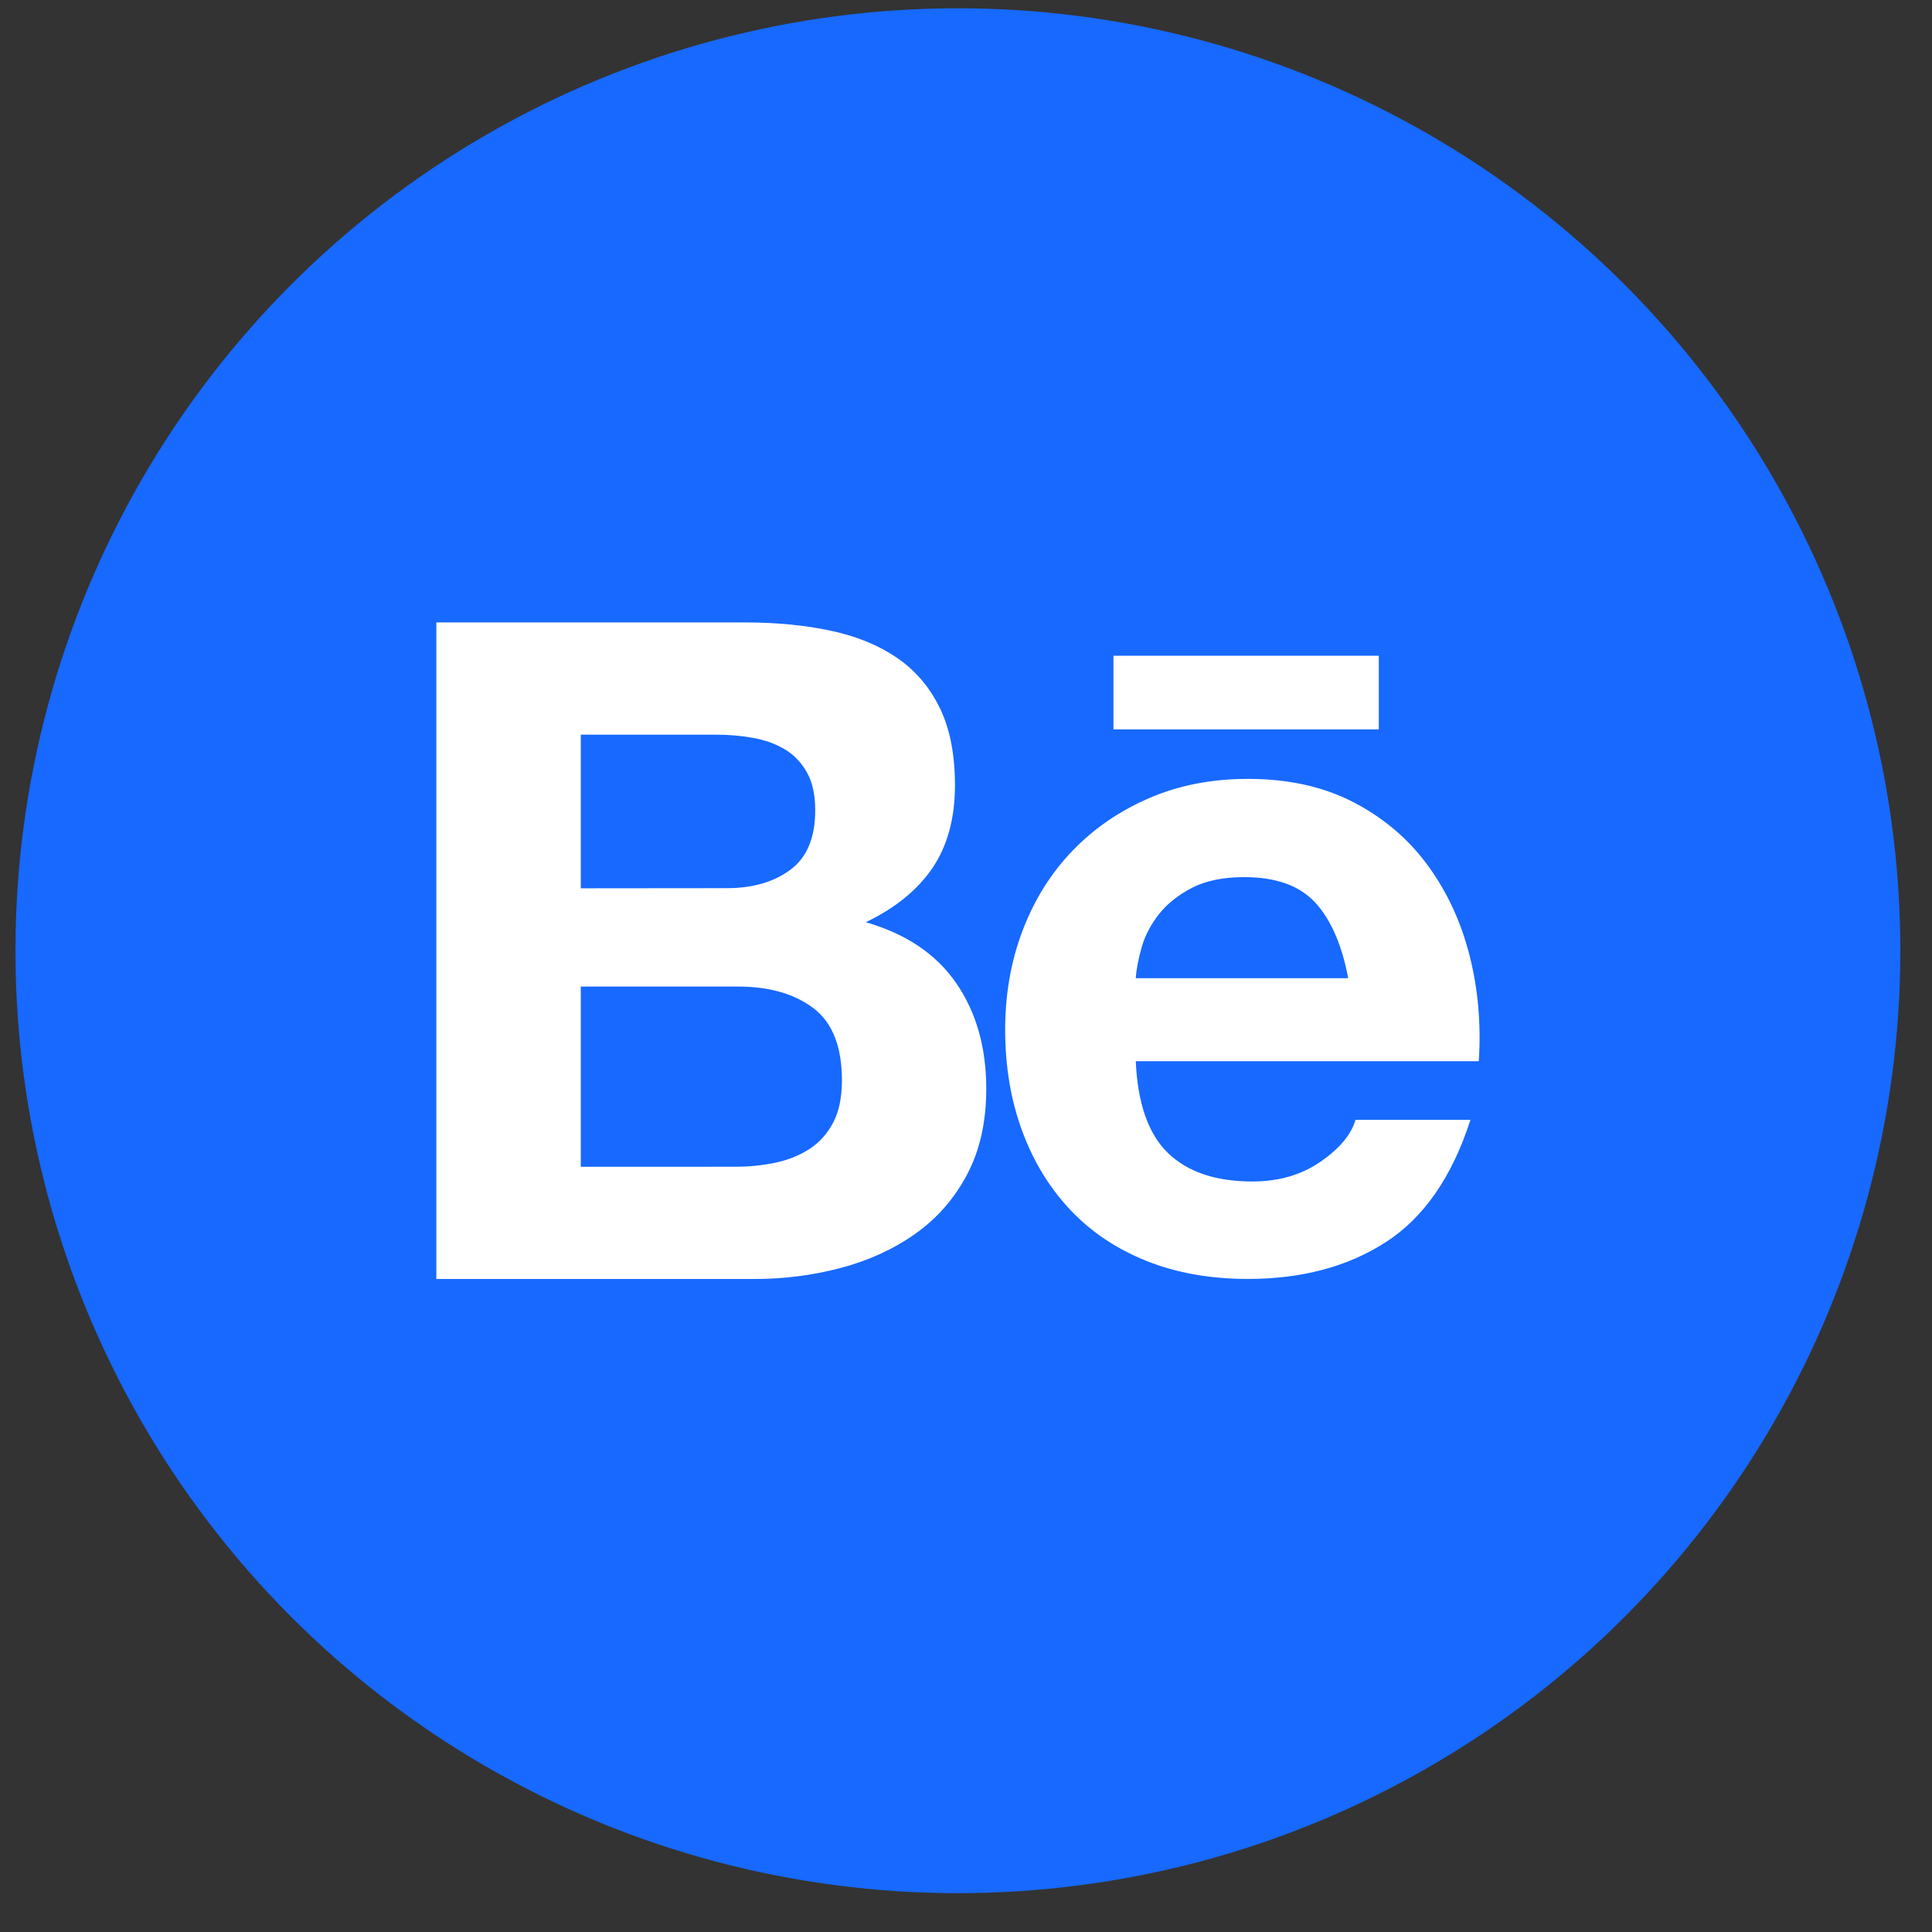 <svg xmlns="http://www.w3.org/2000/svg" width="41" height="41" viewBox="0 0 41 41" fill="none"><rect x="0" y="0" width="41" height="41" fill="#333333" stroke="none"/><circle cx="20.328" cy="20.176" r="20" fill="#1769FF"></circle><path d="M15.816 13.209C16.479 13.209 17.084 13.268 17.632 13.385C18.179 13.502 18.646 13.694 19.036 13.96C19.426 14.227 19.729 14.582 19.944 15.024C20.159 15.467 20.266 16.013 20.266 16.664C20.266 17.366 20.106 17.951 19.788 18.42C19.469 18.889 18.997 19.272 18.373 19.571C19.232 19.818 19.872 20.251 20.296 20.869C20.719 21.486 20.93 22.232 20.93 23.104C20.93 23.806 20.794 24.415 20.521 24.929C20.248 25.443 19.88 25.862 19.418 26.187C18.955 26.513 18.429 26.753 17.837 26.909C17.242 27.065 16.628 27.144 16.013 27.142H9.26V13.209H15.816ZM15.427 18.848C15.973 18.848 16.421 18.718 16.773 18.458C17.125 18.197 17.301 17.776 17.3 17.19C17.3 16.866 17.241 16.599 17.124 16.391C17.007 16.183 16.851 16.019 16.655 15.902C16.46 15.786 16.236 15.704 15.982 15.659C15.722 15.613 15.457 15.59 15.191 15.591H12.325V18.851L15.427 18.848ZM15.602 24.76C15.891 24.761 16.179 24.732 16.461 24.673C16.734 24.614 16.975 24.517 17.183 24.38C17.391 24.244 17.557 24.058 17.681 23.824C17.804 23.59 17.867 23.29 17.867 22.926C17.867 22.212 17.665 21.7 17.262 21.395C16.858 21.089 16.324 20.936 15.661 20.936H12.325V24.761L15.602 24.76ZM24.785 24.467C25.2 24.871 25.799 25.073 26.58 25.073C27.14 25.073 27.621 24.932 28.024 24.653C28.428 24.374 28.675 24.078 28.766 23.765H31.205C30.815 24.975 30.216 25.84 29.409 26.36C28.602 26.881 27.627 27.141 26.482 27.141C25.689 27.141 24.973 27.015 24.336 26.761C23.699 26.508 23.159 26.146 22.716 25.678C22.273 25.209 21.931 24.651 21.692 24C21.452 23.349 21.331 22.634 21.331 21.854C21.331 21.1 21.454 20.398 21.701 19.747C21.949 19.096 22.3 18.534 22.755 18.06C23.21 17.585 23.754 17.211 24.385 16.938C25.016 16.665 25.716 16.529 26.483 16.529C27.342 16.529 28.089 16.695 28.728 17.027C29.365 17.359 29.889 17.804 30.298 18.363C30.708 18.923 31.004 19.56 31.186 20.276C31.368 20.992 31.433 21.739 31.382 22.52H24.103C24.142 23.415 24.369 24.065 24.785 24.467ZM27.917 19.16C27.585 18.796 27.081 18.614 26.404 18.614C25.962 18.614 25.594 18.689 25.302 18.838C25.01 18.988 24.776 19.173 24.6 19.394C24.424 19.616 24.301 19.849 24.23 20.096C24.159 20.344 24.116 20.565 24.103 20.759H28.611C28.479 20.058 28.248 19.524 27.917 19.16ZM23.629 13.916H29.26V15.478H23.629V13.916Z" fill="white"></path></svg>